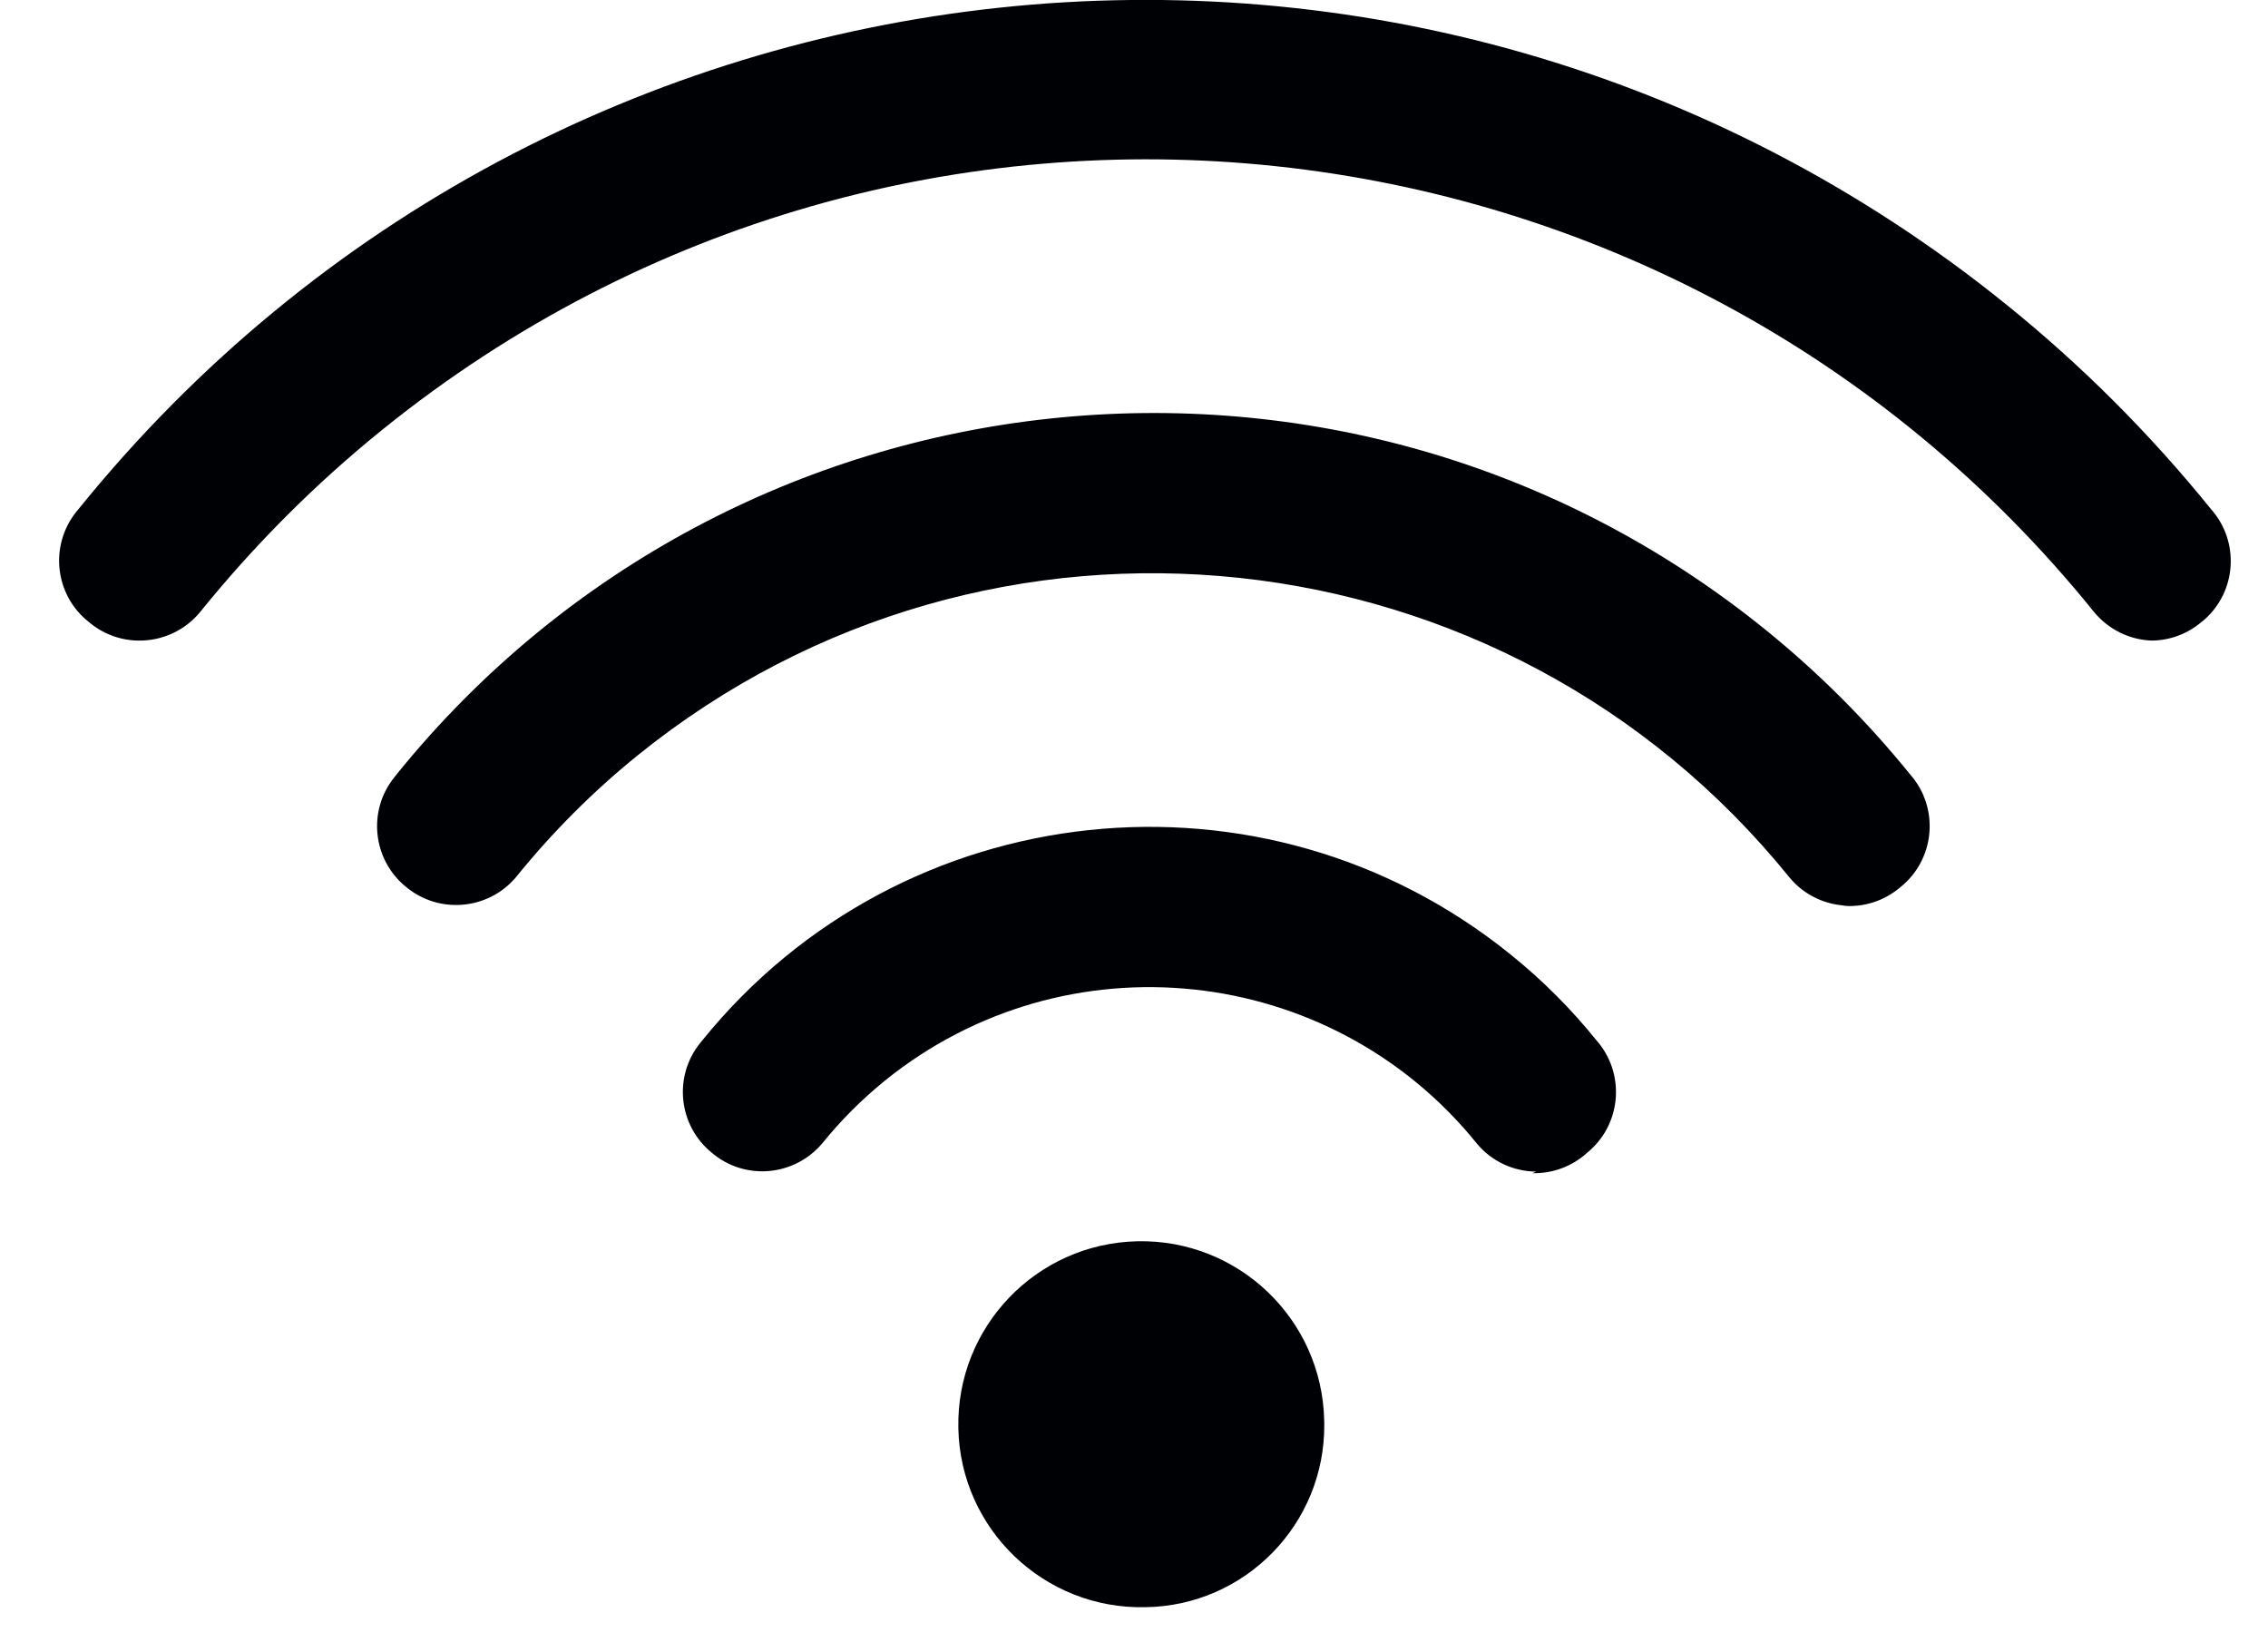 <?xml version="1.0" encoding="UTF-8"?>
<svg width="29px" height="21px" viewBox="0 0 29 21" version="1.1" xmlns="http://www.w3.org/2000/svg" xmlns:xlink="http://www.w3.org/1999/xlink">
    <!-- Generator: Sketch 61.2 (89653) - https://sketch.com -->
    <title>Fill 1507</title>
    <desc>Created with Sketch.</desc>
    <g id="Page-1" stroke="none" stroke-width="1" fill="none" fill-rule="evenodd">
        <g id="ICONS-RICK" transform="translate(-523, -558)" fill="#000105">
            <g id="Fill-1507" transform="translate(523.756, 557.999)">
                <path d="M13.887,20.552 C12.595,20.58 11.524,19.556 11.498,18.263 C11.47,16.97 12.495,15.901 13.787,15.873 C15.079,15.845 16.148,16.87 16.176,18.163 L16.177,18.212 C16.187,19.489 15.164,20.536 13.887,20.552 L13.887,20.552 Z M18.887,14.982 C18.593,14.98 18.314,14.849 18.127,14.622 C16.26,12.312 12.873,11.951 10.56,13.818 C10.265,14.058 9.996,14.326 9.757,14.622 C9.4,15.044 8.769,15.1 8.348,14.743 L8.347,14.742 C7.918,14.396 7.85,13.766 8.198,13.336 L8.226,13.302 C10.779,10.147 15.408,9.656 18.563,12.209 C18.966,12.534 19.332,12.9 19.656,13.302 C20.022,13.716 19.983,14.349 19.57,14.714 L19.537,14.742 C19.346,14.916 19.095,15.009 18.837,15.002 L18.887,14.982 Z M22.887,11.582 C22.593,11.58 22.314,11.448 22.127,11.223 C18.494,6.725 11.901,6.022 7.402,9.656 C6.826,10.121 6.302,10.647 5.837,11.223 C5.481,11.638 4.857,11.692 4.436,11.342 C4.008,10.995 3.94,10.365 4.289,9.937 L4.316,9.902 C8.636,4.56 16.468,3.729 21.811,8.047 C22.494,8.599 23.115,9.22 23.667,9.902 C24.033,10.316 23.994,10.948 23.581,11.314 L23.547,11.342 C23.34,11.522 23.068,11.608 22.797,11.582 L22.887,11.582 Z M1.016,8.192 C0.781,8.19 0.556,8.105 0.377,7.952 C-0.056,7.608 -0.126,6.98 0.218,6.547 L0.247,6.512 C6.332,-1.018 17.369,-2.189 24.899,3.896 C25.861,4.672 26.738,5.55 27.516,6.512 C27.883,6.926 27.844,7.559 27.431,7.924 L27.396,7.952 C27.218,8.105 26.992,8.19 26.757,8.192 C26.468,8.182 26.198,8.046 26.016,7.822 C20.617,1.137 10.82,0.094 4.135,5.494 C3.278,6.186 2.499,6.966 1.807,7.822 C1.613,8.061 1.322,8.196 1.016,8.192 L1.016,8.192 Z" id="Fill-1353"></path>
            </g>
        </g>
    </g>
</svg>